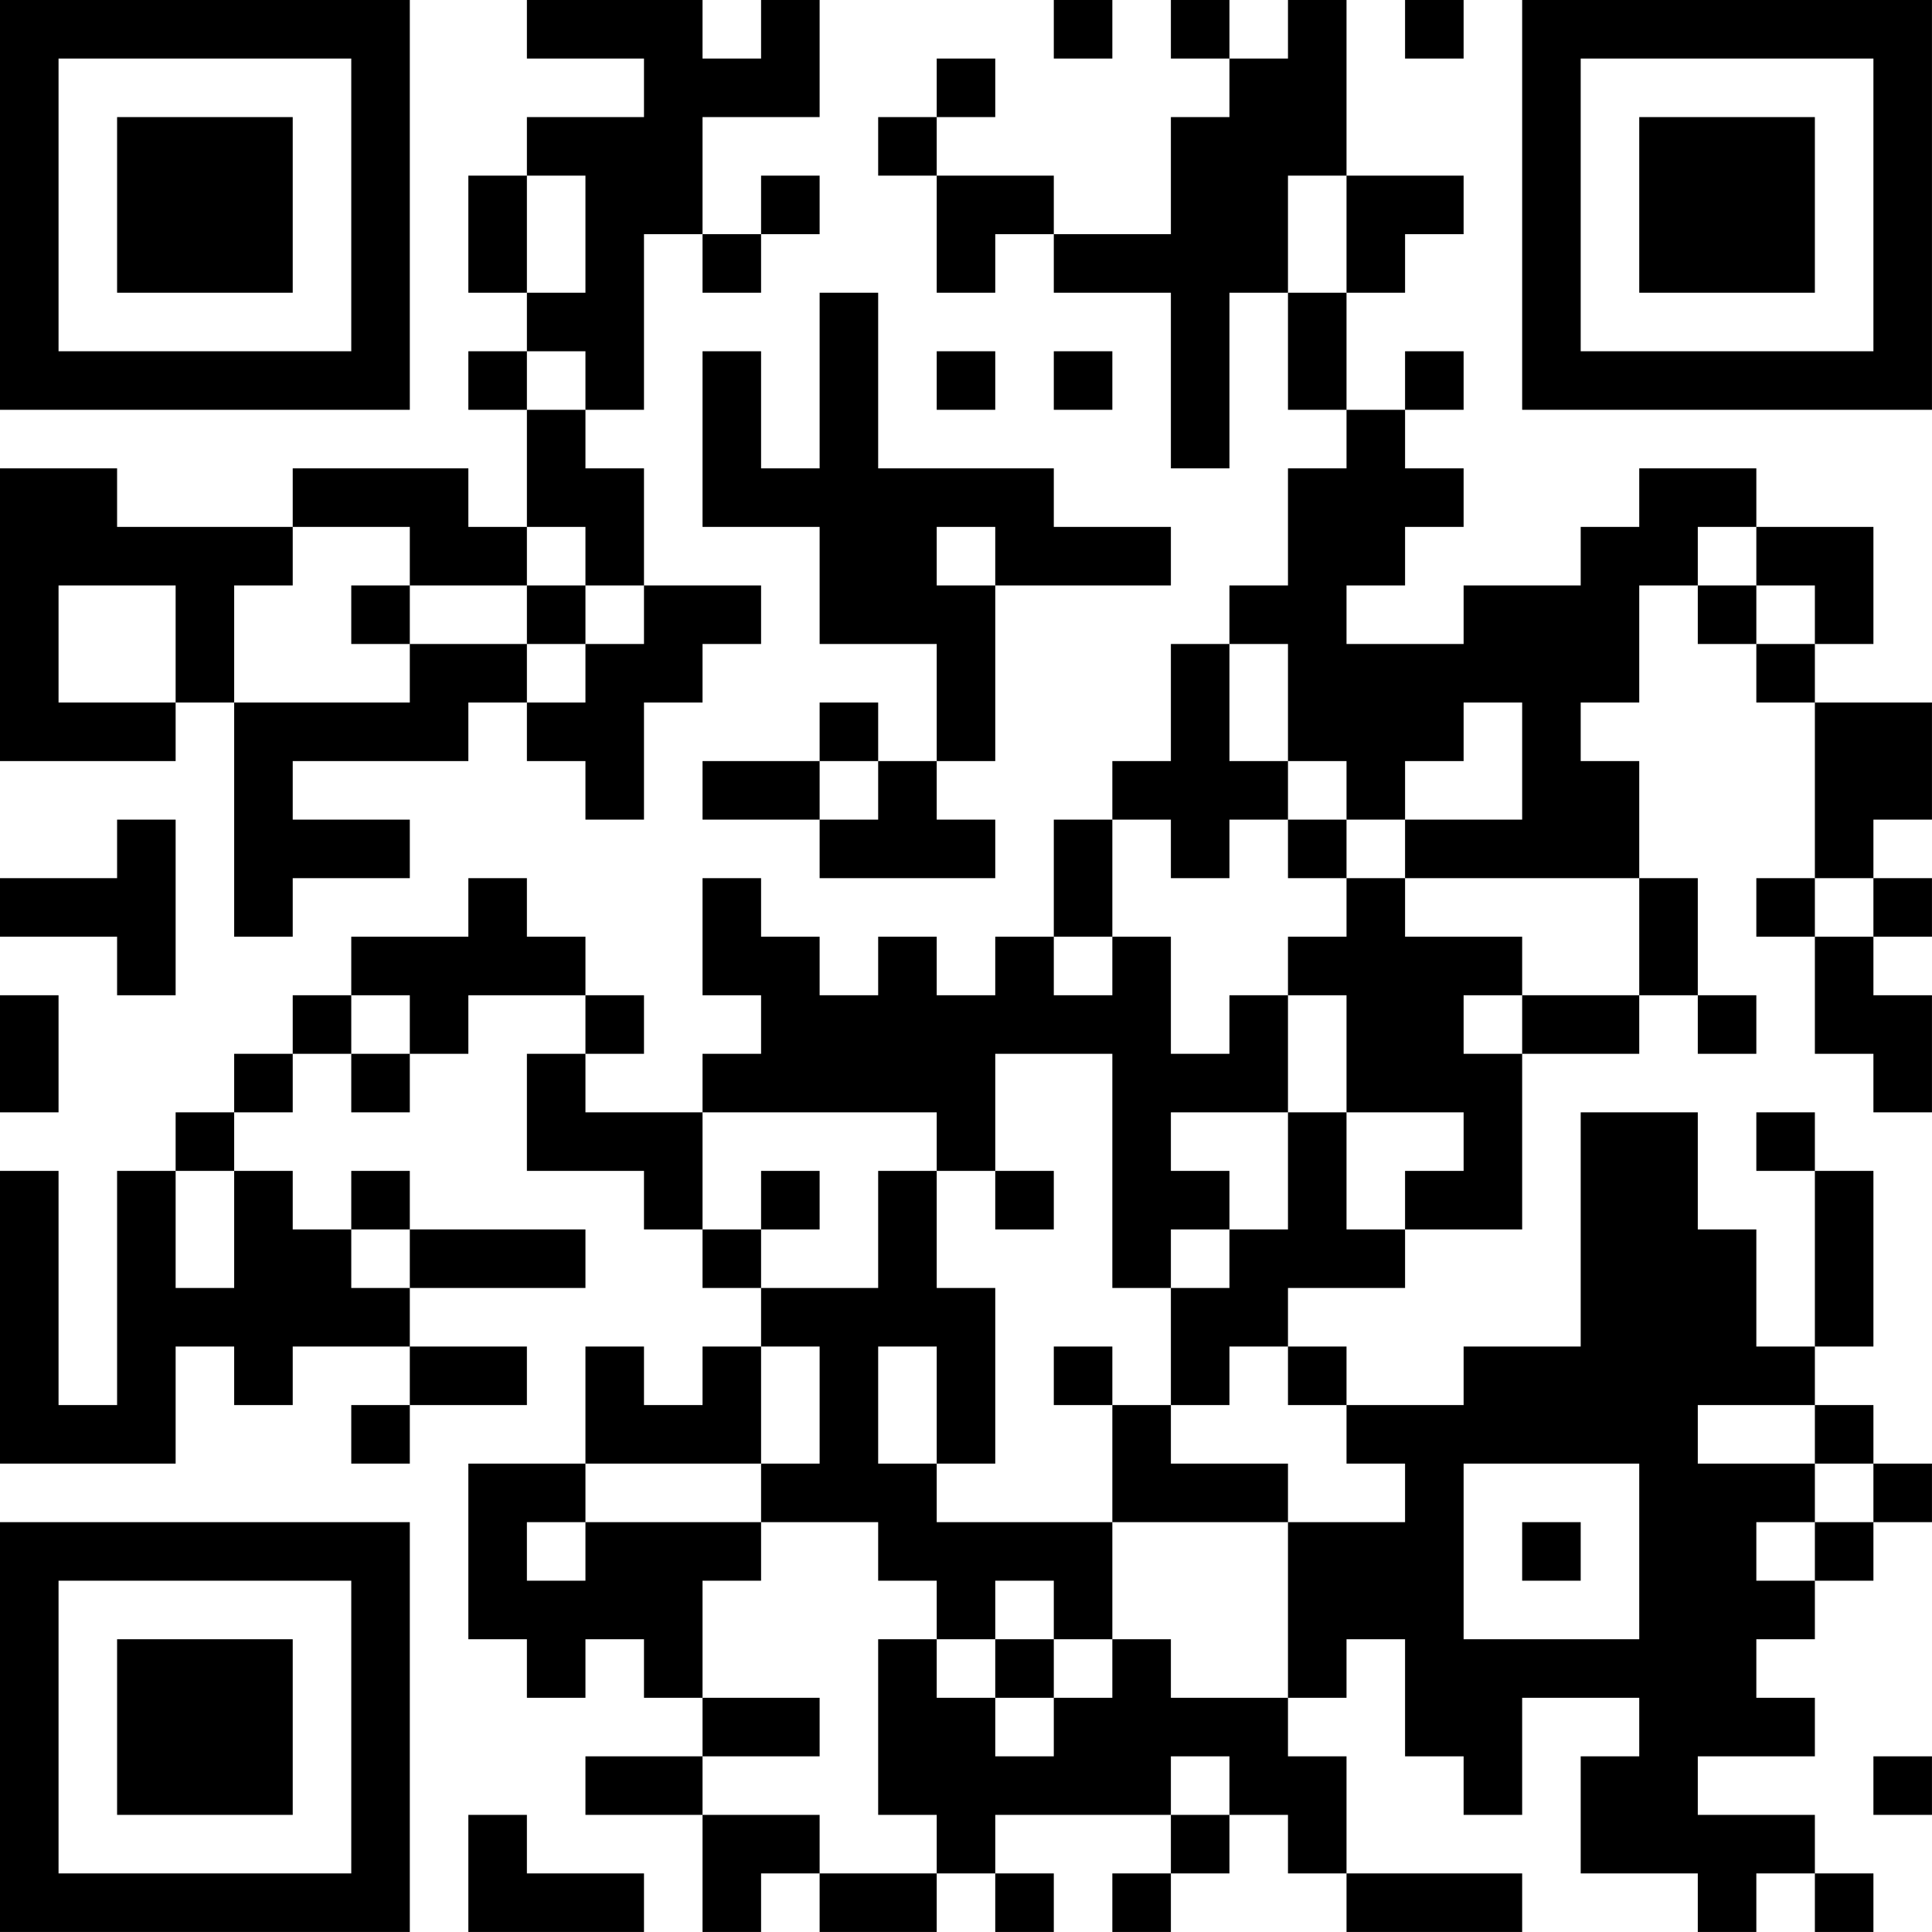 <?xml version="1.0" encoding="UTF-8"?>
<svg xmlns="http://www.w3.org/2000/svg" version="1.1" width="400" height="400" viewBox="0 0 400 400"><rect x="0" y="0" width="400" height="400" fill="#ffffff"/><g transform="scale(12.121)"><g transform="translate(0,0)"><path fill-rule="evenodd" d="M9 0L9 1L11 1L11 2L9 2L9 3L8 3L8 5L9 5L9 6L8 6L8 7L9 7L9 9L8 9L8 8L5 8L5 9L2 9L2 8L0 8L0 13L3 13L3 12L4 12L4 16L5 16L5 15L7 15L7 14L5 14L5 13L8 13L8 12L9 12L9 13L10 13L10 14L11 14L11 12L12 12L12 11L13 11L13 10L11 10L11 8L10 8L10 7L11 7L11 4L12 4L12 5L13 5L13 4L14 4L14 3L13 3L13 4L12 4L12 2L14 2L14 0L13 0L13 1L12 1L12 0ZM18 0L18 1L19 1L19 0ZM20 0L20 1L21 1L21 2L20 2L20 4L18 4L18 3L16 3L16 2L17 2L17 1L16 1L16 2L15 2L15 3L16 3L16 5L17 5L17 4L18 4L18 5L20 5L20 8L21 8L21 5L22 5L22 7L23 7L23 8L22 8L22 10L21 10L21 11L20 11L20 13L19 13L19 14L18 14L18 16L17 16L17 17L16 17L16 16L15 16L15 17L14 17L14 16L13 16L13 15L12 15L12 17L13 17L13 18L12 18L12 19L10 19L10 18L11 18L11 17L10 17L10 16L9 16L9 15L8 15L8 16L6 16L6 17L5 17L5 18L4 18L4 19L3 19L3 20L2 20L2 24L1 24L1 20L0 20L0 25L3 25L3 23L4 23L4 24L5 24L5 23L7 23L7 24L6 24L6 25L7 25L7 24L9 24L9 23L7 23L7 22L10 22L10 21L7 21L7 20L6 20L6 21L5 21L5 20L4 20L4 19L5 19L5 18L6 18L6 19L7 19L7 18L8 18L8 17L10 17L10 18L9 18L9 20L11 20L11 21L12 21L12 22L13 22L13 23L12 23L12 24L11 24L11 23L10 23L10 25L8 25L8 28L9 28L9 29L10 29L10 28L11 28L11 29L12 29L12 30L10 30L10 31L12 31L12 33L13 33L13 32L14 32L14 33L16 33L16 32L17 32L17 33L18 33L18 32L17 32L17 31L20 31L20 32L19 32L19 33L20 33L20 32L21 32L21 31L22 31L22 32L23 32L23 33L26 33L26 32L23 32L23 30L22 30L22 29L23 29L23 28L24 28L24 30L25 30L25 31L26 31L26 29L28 29L28 30L27 30L27 32L29 32L29 33L30 33L30 32L31 32L31 33L32 33L32 32L31 32L31 31L29 31L29 30L31 30L31 29L30 29L30 28L31 28L31 27L32 27L32 26L33 26L33 25L32 25L32 24L31 24L31 23L32 23L32 20L31 20L31 19L30 19L30 20L31 20L31 23L30 23L30 21L29 21L29 19L27 19L27 23L25 23L25 24L23 24L23 23L22 23L22 22L24 22L24 21L26 21L26 18L28 18L28 17L29 17L29 18L30 18L30 17L29 17L29 15L28 15L28 13L27 13L27 12L28 12L28 10L29 10L29 11L30 11L30 12L31 12L31 15L30 15L30 16L31 16L31 18L32 18L32 19L33 19L33 17L32 17L32 16L33 16L33 15L32 15L32 14L33 14L33 12L31 12L31 11L32 11L32 9L30 9L30 8L28 8L28 9L27 9L27 10L25 10L25 11L23 11L23 10L24 10L24 9L25 9L25 8L24 8L24 7L25 7L25 6L24 6L24 7L23 7L23 5L24 5L24 4L25 4L25 3L23 3L23 0L22 0L22 1L21 1L21 0ZM24 0L24 1L25 1L25 0ZM9 3L9 5L10 5L10 3ZM22 3L22 5L23 5L23 3ZM14 5L14 8L13 8L13 6L12 6L12 9L14 9L14 11L16 11L16 13L15 13L15 12L14 12L14 13L12 13L12 14L14 14L14 15L17 15L17 14L16 14L16 13L17 13L17 10L20 10L20 9L18 9L18 8L15 8L15 5ZM9 6L9 7L10 7L10 6ZM16 6L16 7L17 7L17 6ZM18 6L18 7L19 7L19 6ZM5 9L5 10L4 10L4 12L7 12L7 11L9 11L9 12L10 12L10 11L11 11L11 10L10 10L10 9L9 9L9 10L7 10L7 9ZM16 9L16 10L17 10L17 9ZM29 9L29 10L30 10L30 11L31 11L31 10L30 10L30 9ZM1 10L1 12L3 12L3 10ZM6 10L6 11L7 11L7 10ZM9 10L9 11L10 11L10 10ZM21 11L21 13L22 13L22 14L21 14L21 15L20 15L20 14L19 14L19 16L18 16L18 17L19 17L19 16L20 16L20 18L21 18L21 17L22 17L22 19L20 19L20 20L21 20L21 21L20 21L20 22L19 22L19 18L17 18L17 20L16 20L16 19L12 19L12 21L13 21L13 22L15 22L15 20L16 20L16 22L17 22L17 25L16 25L16 23L15 23L15 25L16 25L16 26L19 26L19 28L18 28L18 27L17 27L17 28L16 28L16 27L15 27L15 26L13 26L13 25L14 25L14 23L13 23L13 25L10 25L10 26L9 26L9 27L10 27L10 26L13 26L13 27L12 27L12 29L14 29L14 30L12 30L12 31L14 31L14 32L16 32L16 31L15 31L15 28L16 28L16 29L17 29L17 30L18 30L18 29L19 29L19 28L20 28L20 29L22 29L22 26L24 26L24 25L23 25L23 24L22 24L22 23L21 23L21 24L20 24L20 22L21 22L21 21L22 21L22 19L23 19L23 21L24 21L24 20L25 20L25 19L23 19L23 17L22 17L22 16L23 16L23 15L24 15L24 16L26 16L26 17L25 17L25 18L26 18L26 17L28 17L28 15L24 15L24 14L26 14L26 12L25 12L25 13L24 13L24 14L23 14L23 13L22 13L22 11ZM14 13L14 14L15 14L15 13ZM2 14L2 15L0 15L0 16L2 16L2 17L3 17L3 14ZM22 14L22 15L23 15L23 14ZM31 15L31 16L32 16L32 15ZM0 17L0 19L1 19L1 17ZM6 17L6 18L7 18L7 17ZM3 20L3 22L4 22L4 20ZM13 20L13 21L14 21L14 20ZM17 20L17 21L18 21L18 20ZM6 21L6 22L7 22L7 21ZM18 23L18 24L19 24L19 26L22 26L22 25L20 25L20 24L19 24L19 23ZM29 24L29 25L31 25L31 26L30 26L30 27L31 27L31 26L32 26L32 25L31 25L31 24ZM25 25L25 28L28 28L28 25ZM26 26L26 27L27 27L27 26ZM17 28L17 29L18 29L18 28ZM20 30L20 31L21 31L21 30ZM32 30L32 31L33 31L33 30ZM8 31L8 33L11 33L11 32L9 32L9 31ZM0 0L0 7L7 7L7 0ZM1 1L1 6L6 6L6 1ZM2 2L2 5L5 5L5 2ZM26 0L26 7L33 7L33 0ZM27 1L27 6L32 6L32 1ZM28 2L28 5L31 5L31 2ZM0 26L0 33L7 33L7 26ZM1 27L1 32L6 32L6 27ZM2 28L2 31L5 31L5 28Z" fill="#000000"/></g></g></svg>
